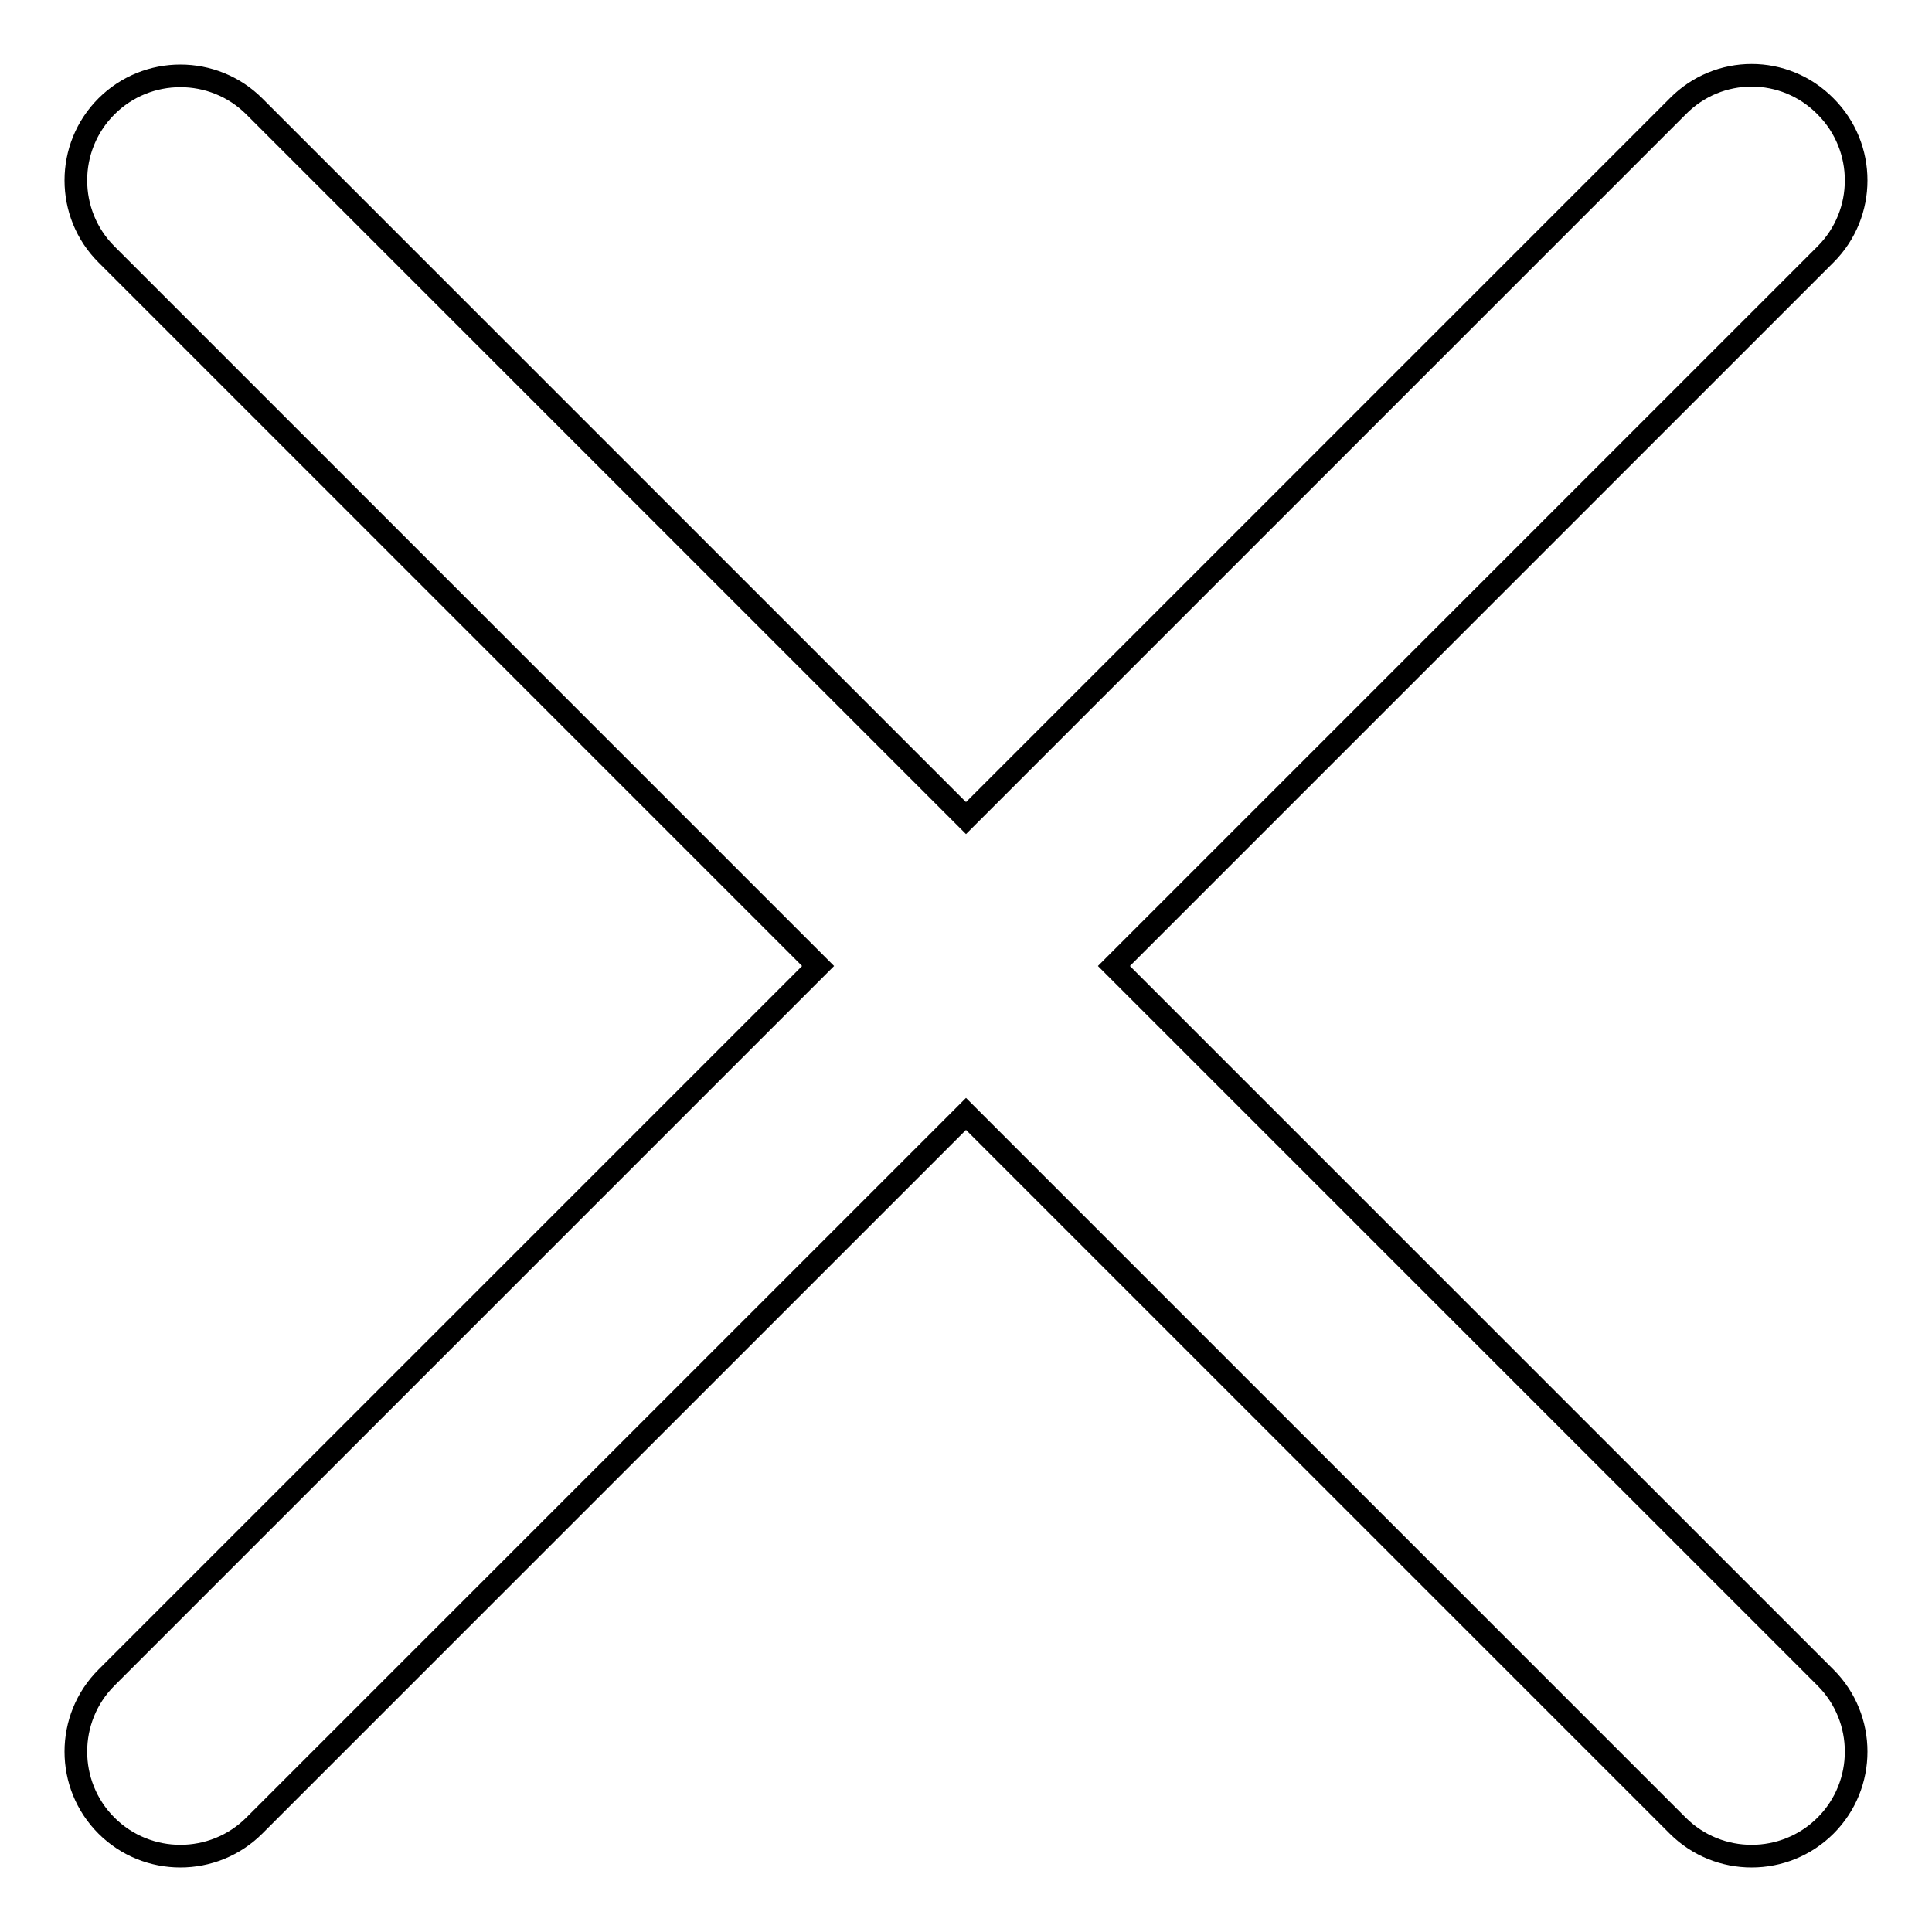 <?xml version="1.0" encoding="utf-8"?>
<!-- Svg Vector Icons : http://www.onlinewebfonts.com/icon -->
<!DOCTYPE svg PUBLIC "-//W3C//DTD SVG 1.1//EN" "http://www.w3.org/Graphics/SVG/1.1/DTD/svg11.dtd">
<svg version="1.1" xmlns="http://www.w3.org/2000/svg" xmlns:xlink="http://www.w3.org/1999/xlink" x="0px" y="0px" viewBox="0 0 256 256" enable-background="new 0 0 256 256" xml:space="preserve">
<g> <path stroke-width="3" fill-opacity="0" stroke="#000000"  d="M222.3,14.1L222.3,14.1L128,108.4L33.7,14.1c-5.4-5.4-14.2-5.4-19.6,0c-5.4,5.4-5.4,14.2,0,19.6 c0,0,0,0,0,0l94.3,94.3l-94.3,94.3c-5.4,5.4-5.4,14.2,0,19.6c5.4,5.4,14.2,5.4,19.6,0c0,0,0,0,0,0l94.3-94.3l94.3,94.3c0,0,0,0,0,0 c5.4,5.4,14.2,5.4,19.6,0c5.4-5.4,5.4-14.2,0-19.6l0,0L147.6,128l94.3-94.3c0,0,0,0,0,0c5.4-5.4,5.4-14.2,0-19.6 C236.5,8.6,227.7,8.6,222.3,14.1z"/></g>
</svg>